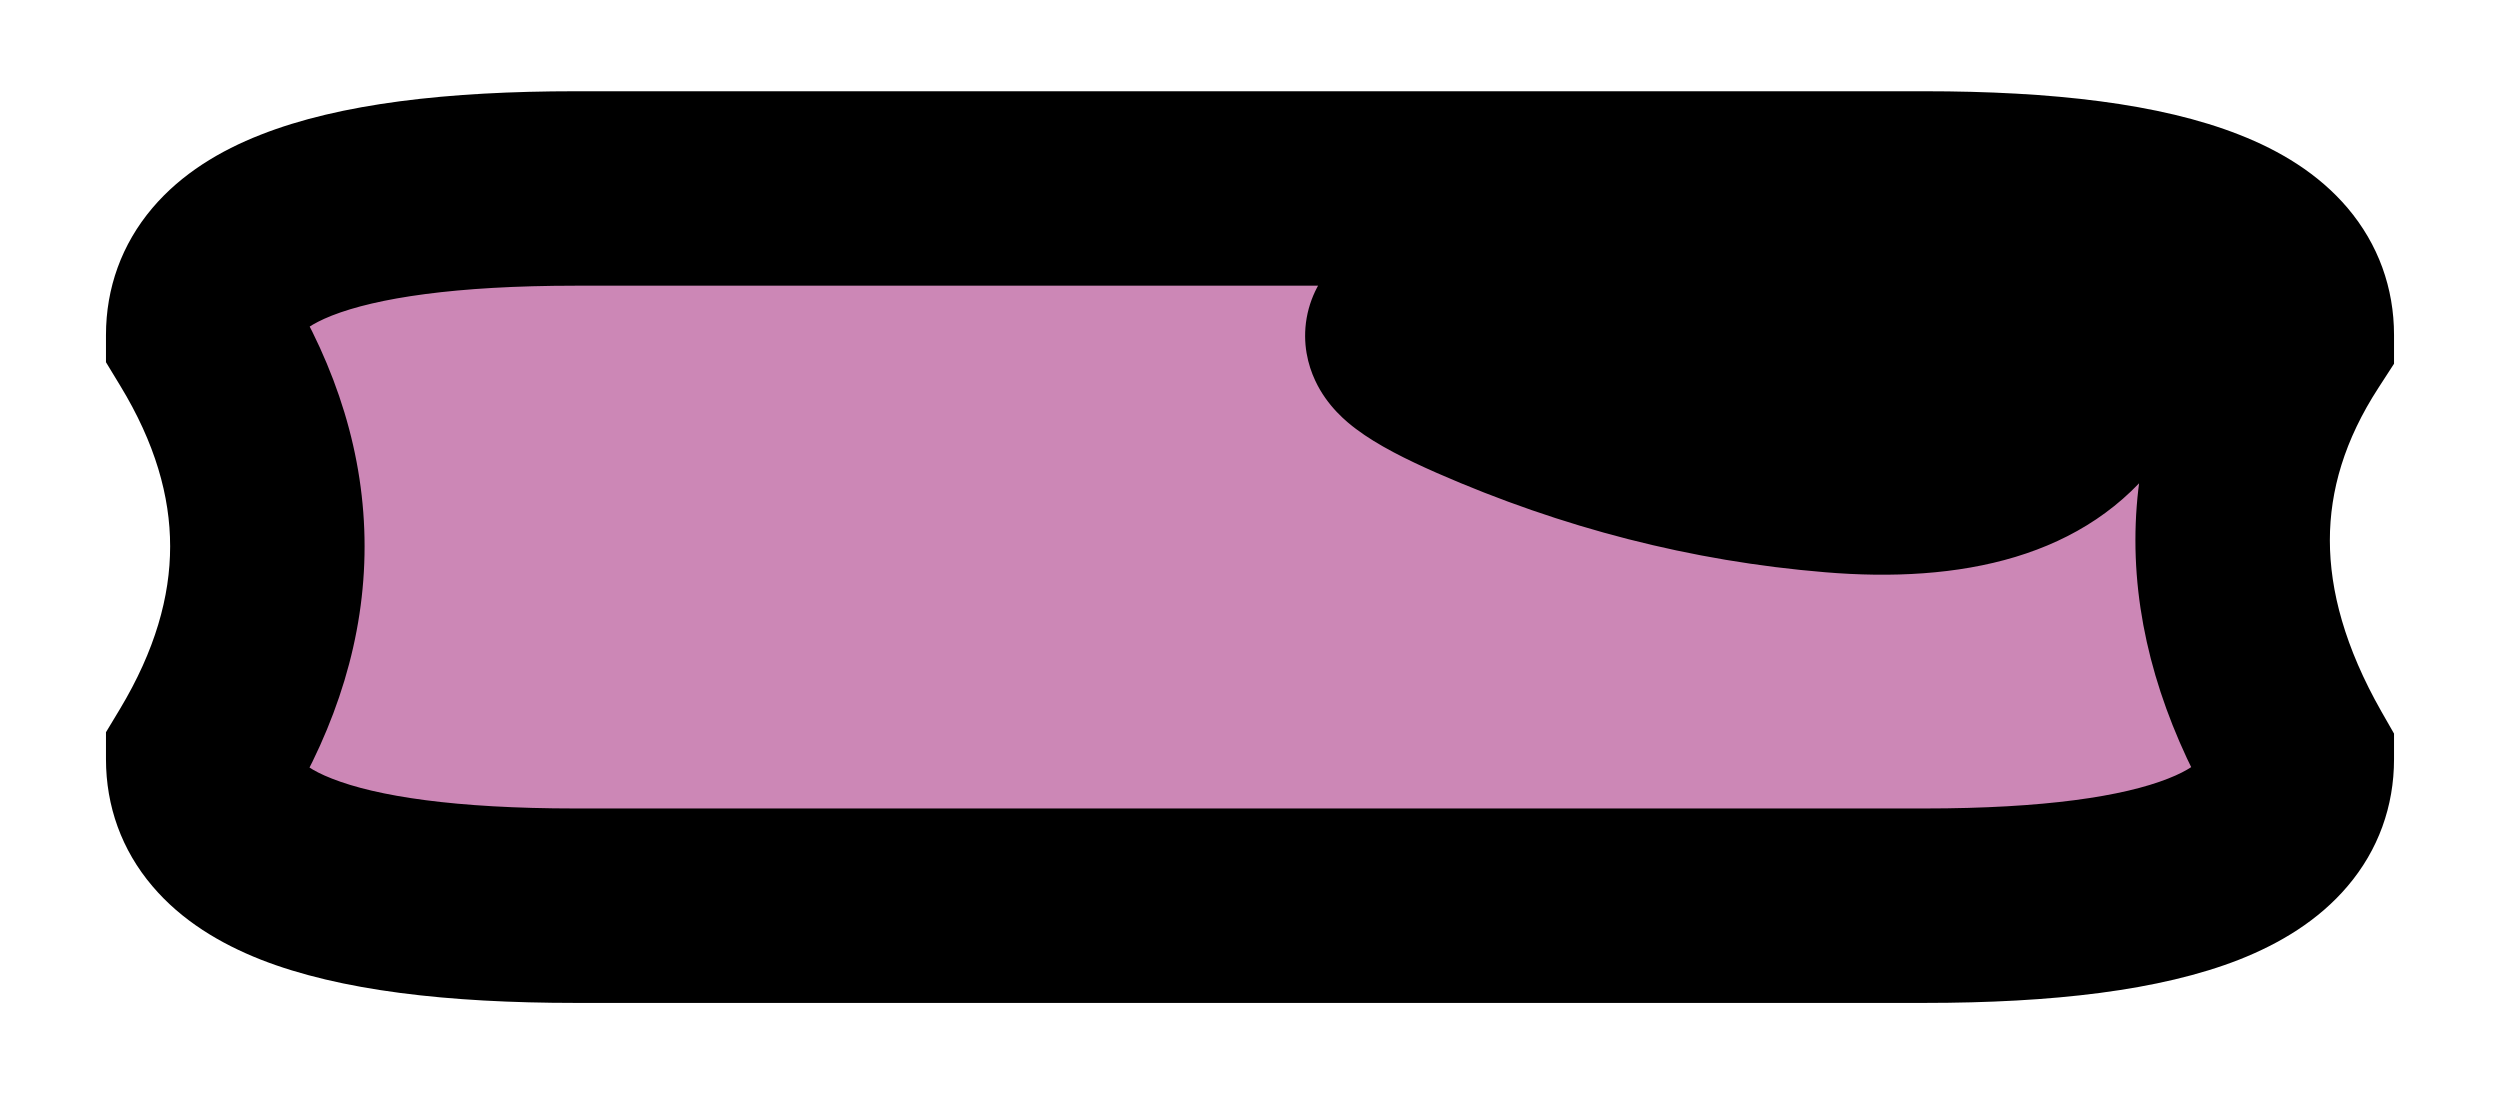 <?xml version="1.0" encoding="UTF-8"?> <svg xmlns="http://www.w3.org/2000/svg" width="18" height="8" viewBox="0 0 18 8" fill="none"><mask id="path-1-outside-1_378_353" maskUnits="userSpaceOnUse" x="0" y="0" width="18" height="8" fill="black"><rect fill="white" width="18" height="8"></rect><path d="M4.144 6.521C2.357 6.521 1.463 6.169 1.463 5.466C2.079 4.441 2.079 3.423 1.463 2.412C1.463 1.709 2.357 1.357 4.144 1.357H13.856C15.643 1.357 16.537 1.709 16.537 2.412C15.921 3.364 15.921 4.382 16.537 5.466C16.537 6.169 15.643 6.521 13.856 6.521H4.144ZM13.197 3.423C14.076 3.496 14.676 3.313 14.998 2.874C15.321 2.434 15.035 2.251 14.142 2.324C13.248 2.397 12.23 2.397 11.087 2.324C9.945 2.251 9.791 2.397 10.626 2.764C11.461 3.13 12.318 3.35 13.197 3.423Z"></path></mask><path d="M4.144 6.521C2.357 6.521 1.463 6.169 1.463 5.466C2.079 4.441 2.079 3.423 1.463 2.412C1.463 1.709 2.357 1.357 4.144 1.357H13.856C15.643 1.357 16.537 1.709 16.537 2.412C15.921 3.364 15.921 4.382 16.537 5.466C16.537 6.169 15.643 6.521 13.856 6.521H4.144ZM13.197 3.423C14.076 3.496 14.676 3.313 14.998 2.874C15.321 2.434 15.035 2.251 14.142 2.324C13.248 2.397 12.23 2.397 11.087 2.324C9.945 2.251 9.791 2.397 10.626 2.764C11.461 3.13 12.318 3.35 13.197 3.423Z" fill="#CC87B6"></path><path d="M1.463 5.466L0.863 5.106L0.763 5.272V5.466H1.463ZM1.463 2.412H0.763V2.608L0.865 2.776L1.463 2.412ZM16.537 2.412L17.125 2.792L17.237 2.619V2.412H16.537ZM16.537 5.466H17.237V5.282L17.145 5.121L16.537 5.466ZM4.144 6.521V5.821C3.276 5.821 2.712 5.733 2.39 5.606C2.234 5.545 2.179 5.491 2.165 5.475C2.162 5.472 2.163 5.48 2.163 5.466H1.463H0.763C0.763 5.805 0.876 6.12 1.097 6.38C1.307 6.628 1.586 6.794 1.877 6.909C2.448 7.133 3.225 7.221 4.144 7.221V6.521ZM1.463 5.466L2.064 5.826C2.425 5.224 2.625 4.59 2.625 3.934C2.625 3.277 2.425 2.645 2.061 2.048L1.463 2.412L0.865 2.776C1.117 3.19 1.225 3.573 1.225 3.934C1.225 4.295 1.117 4.683 0.863 5.106L1.463 5.466ZM1.463 2.412H2.163C2.163 2.399 2.162 2.406 2.165 2.403C2.179 2.387 2.234 2.334 2.39 2.272C2.712 2.146 3.276 2.057 4.144 2.057V1.357V0.657C3.225 0.657 2.448 0.745 1.877 0.97C1.586 1.084 1.307 1.25 1.097 1.498C0.876 1.759 0.763 2.074 0.763 2.412H1.463ZM4.144 1.357V2.057H13.856V1.357V0.657H4.144V1.357ZM13.856 1.357V2.057C14.724 2.057 15.288 2.146 15.61 2.272C15.766 2.334 15.822 2.387 15.835 2.403C15.838 2.406 15.837 2.399 15.837 2.412H16.537H17.237C17.237 2.074 17.124 1.759 16.903 1.498C16.693 1.25 16.414 1.084 16.123 0.97C15.552 0.745 14.775 0.657 13.856 0.657V1.357ZM16.537 2.412L15.949 2.032C15.576 2.608 15.375 3.231 15.375 3.89C15.375 4.544 15.574 5.188 15.928 5.812L16.537 5.466L17.145 5.121C16.884 4.661 16.775 4.253 16.775 3.89C16.775 3.531 16.881 3.168 17.125 2.792L16.537 2.412ZM16.537 5.466H15.837C15.837 5.48 15.838 5.472 15.835 5.475C15.822 5.491 15.766 5.545 15.61 5.606C15.288 5.733 14.724 5.821 13.856 5.821V6.521V7.221C14.775 7.221 15.552 7.133 16.123 6.909C16.414 6.794 16.693 6.628 16.903 6.38C17.124 6.12 17.237 5.805 17.237 5.466H16.537ZM13.856 6.521V5.821H4.144V6.521V7.221H13.856V6.521ZM13.197 3.423L13.139 4.12C14.104 4.201 15.024 4.023 15.563 3.287L14.998 2.874L14.434 2.46C14.329 2.603 14.047 2.791 13.255 2.725L13.197 3.423ZM14.998 2.874L15.563 3.287C15.671 3.14 15.809 2.913 15.825 2.633C15.846 2.276 15.665 1.985 15.404 1.817C15.192 1.682 14.95 1.638 14.763 1.62C14.56 1.601 14.33 1.606 14.084 1.627L14.142 2.324L14.199 3.022C14.4 3.005 14.541 3.006 14.633 3.014C14.74 3.024 14.717 3.04 14.648 2.996C14.605 2.968 14.539 2.913 14.489 2.82C14.437 2.724 14.423 2.627 14.428 2.551C14.431 2.481 14.45 2.439 14.453 2.432C14.457 2.423 14.454 2.432 14.434 2.46L14.998 2.874ZM14.142 2.324L14.084 1.627C13.233 1.696 12.25 1.697 11.132 1.626L11.087 2.324L11.043 3.023C12.21 3.098 13.264 3.099 14.199 3.022L14.142 2.324ZM11.087 2.324L11.132 1.626C10.836 1.607 10.58 1.6 10.376 1.612C10.276 1.617 10.167 1.628 10.063 1.652C9.986 1.67 9.794 1.718 9.632 1.872C9.537 1.963 9.441 2.103 9.408 2.289C9.376 2.473 9.418 2.63 9.469 2.739C9.556 2.927 9.7 3.041 9.764 3.089C9.919 3.206 10.129 3.31 10.345 3.405L10.626 2.764L10.907 2.123C10.813 2.081 10.741 2.047 10.687 2.018C10.66 2.004 10.64 1.992 10.626 1.984C10.611 1.975 10.605 1.97 10.606 1.971C10.607 1.971 10.61 1.974 10.616 1.979C10.621 1.983 10.63 1.992 10.641 2.003C10.659 2.023 10.702 2.071 10.739 2.15C10.777 2.233 10.816 2.367 10.787 2.529C10.759 2.694 10.674 2.813 10.598 2.886C10.528 2.953 10.461 2.985 10.431 2.998C10.399 3.012 10.377 3.016 10.375 3.017C10.371 3.018 10.394 3.013 10.455 3.009C10.576 3.003 10.767 3.005 11.043 3.023L11.087 2.324ZM10.626 2.764L10.345 3.405C11.248 3.801 12.18 4.041 13.139 4.12L13.197 3.423L13.255 2.725C12.456 2.659 11.674 2.459 10.907 2.123L10.626 2.764Z" fill="black" mask="url(#path-1-outside-1_378_353)"></path></svg> 